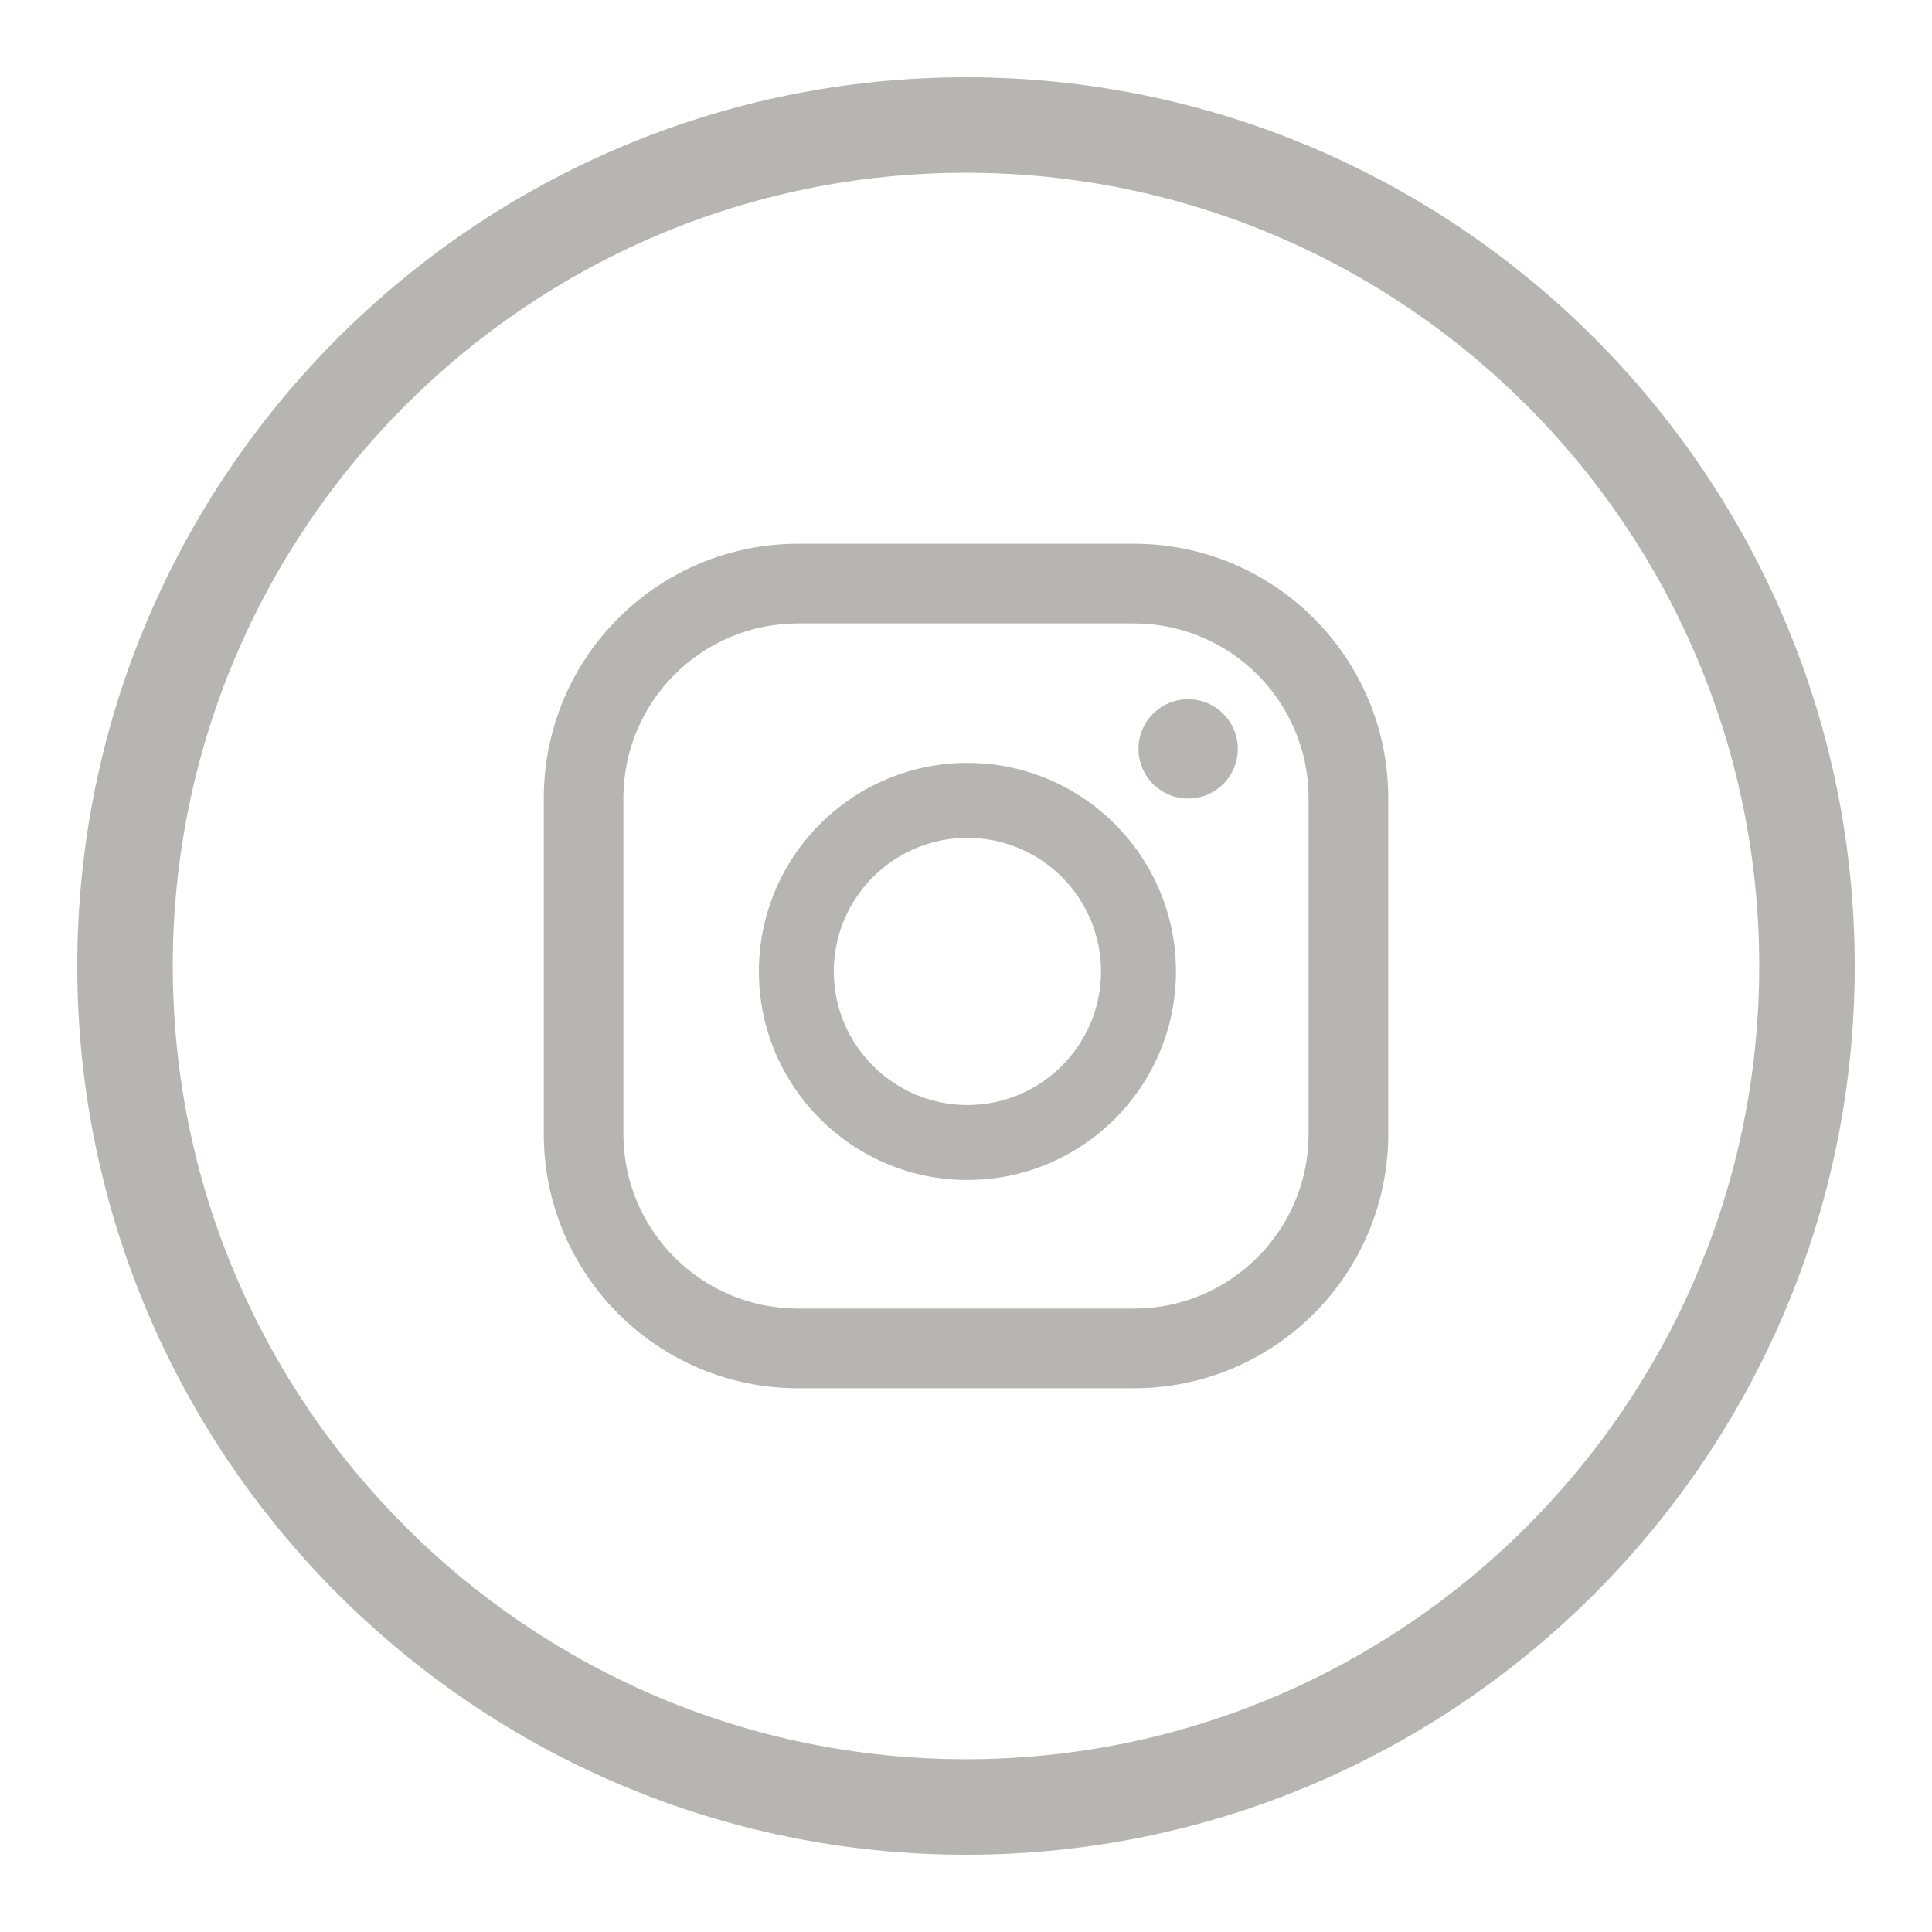 <svg xmlns="http://www.w3.org/2000/svg" id="Layer_1" data-name="Layer 1" viewBox="0 0 500 500"><defs><style>.cls-1{fill:#b6b5b2}</style></defs><path d="M250 480C123.18 480 20 376.82 20 250S123.18 20 250 20s230 103.18 230 230-103.18 230-230 230m0-435.29C136.8 44.71 44.71 136.8 44.71 250S136.8 455.29 250 455.29 455.29 363.2 455.29 250 363.2 44.71 250 44.71" class="cls-1"/><path d="M307.49 180.96c-7.1 0-12.85 5.75-12.85 12.85s5.75 12.85 12.85 12.85 12.85-5.75 12.85-12.85-5.75-12.85-12.85-12.85m-57.12 16.48c-29.76 0-53.97 24.21-53.97 53.97s24.21 53.97 53.97 53.97 53.97-24.21 53.97-53.97-24.21-53.97-53.97-53.97m0 88.54c-19.06 0-34.58-15.51-34.58-34.57s15.51-34.57 34.58-34.57 34.57 15.51 34.57 34.57-15.51 34.57-34.57 34.57m108.91-79.43c0-36.36-29.48-65.83-65.83-65.83h-86.89c-36.36 0-65.83 29.47-65.83 65.83v86.9c0 36.36 29.47 65.83 65.83 65.83h86.89c36.36 0 65.83-29.47 65.83-65.83zm-20.62 86.9c0 24.97-20.24 45.21-45.22 45.21h-86.89c-24.97 0-45.22-20.24-45.22-45.21v-86.9c0-24.97 20.24-45.21 45.22-45.21h86.89c24.97 0 45.22 20.24 45.22 45.21z" class="cls-1"/></svg>